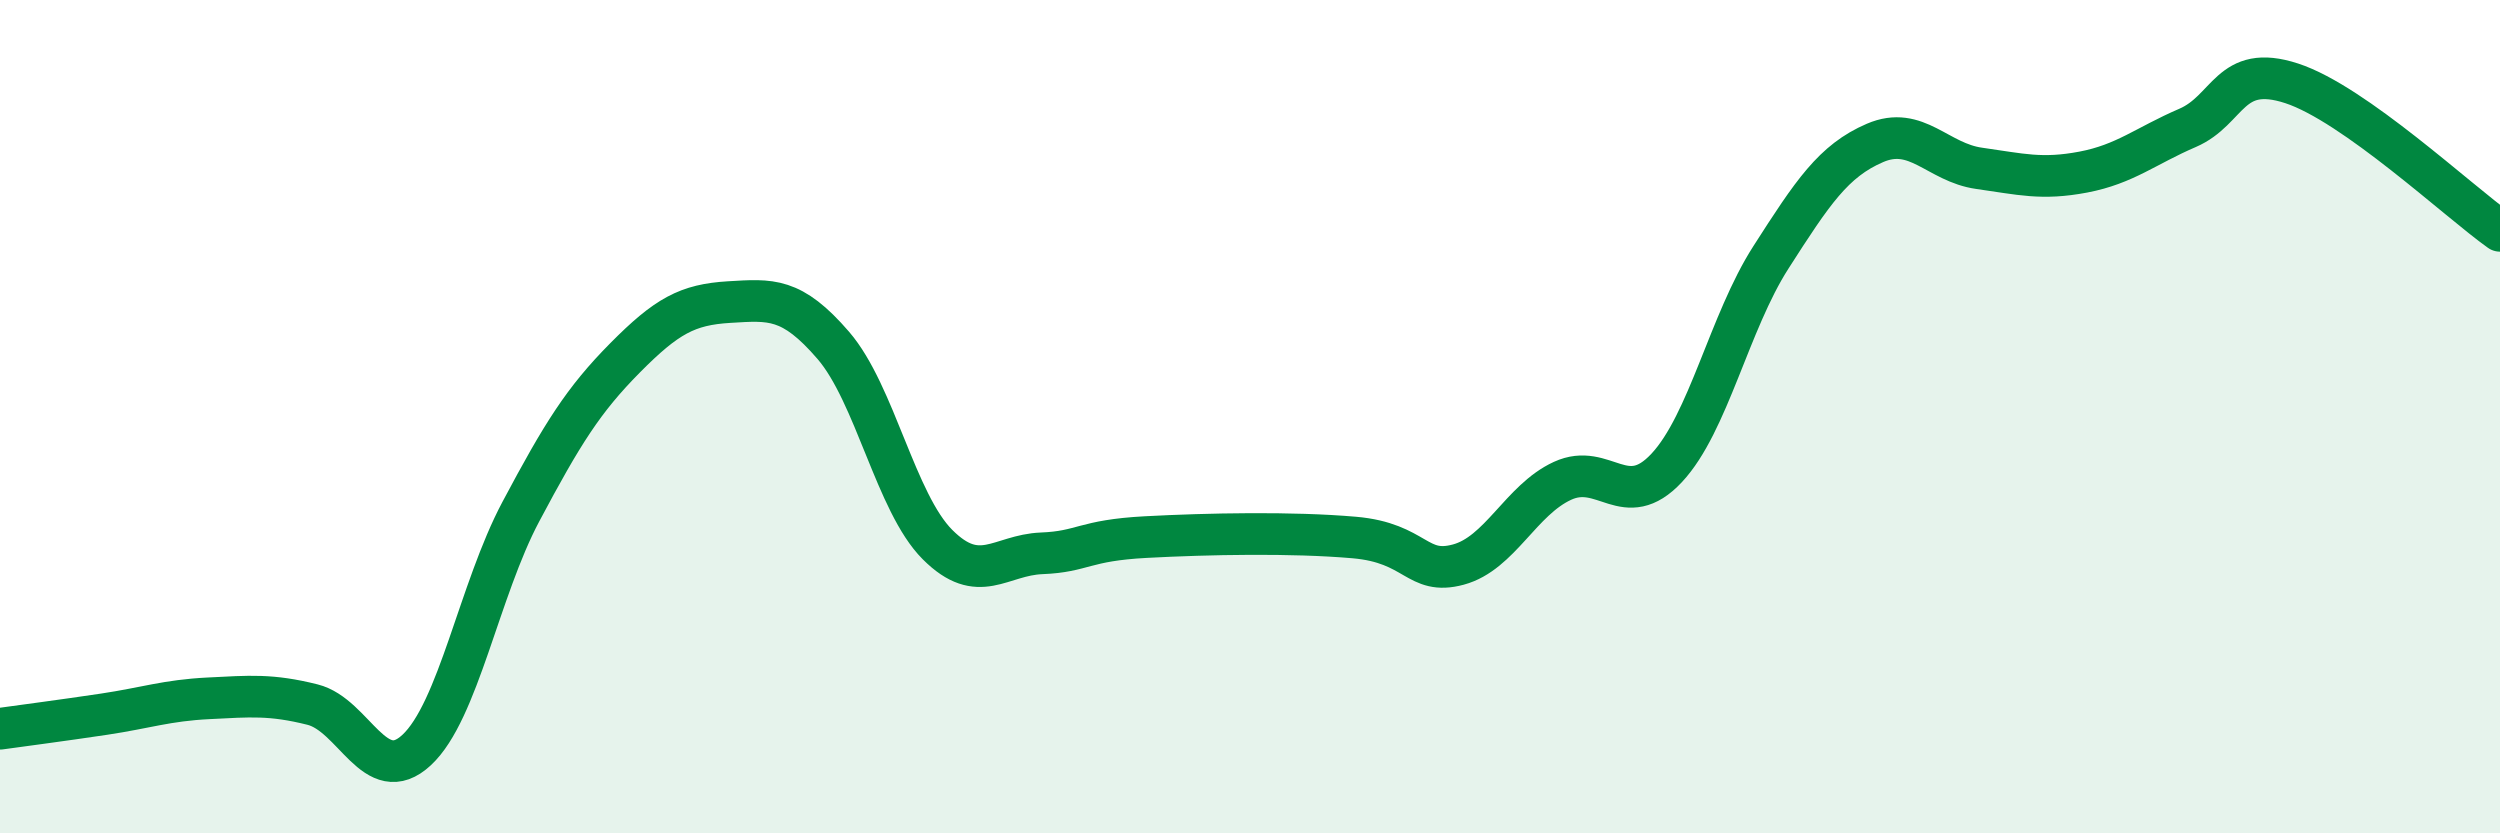 
    <svg width="60" height="20" viewBox="0 0 60 20" xmlns="http://www.w3.org/2000/svg">
      <path
        d="M 0,17.49 C 0.5,17.42 1.5,17.29 2.5,17.14 C 3.5,16.99 4,16.81 5,16.76 C 6,16.71 6.5,16.66 7.5,16.91 C 8.5,17.16 9,18.93 10,18 C 11,17.07 11.5,14.16 12.5,12.28 C 13.5,10.4 14,9.6 15,8.59 C 16,7.58 16.5,7.31 17.5,7.25 C 18.5,7.19 19,7.13 20,8.29 C 21,9.45 21.5,12.07 22.5,13.07 C 23.5,14.07 24,13.32 25,13.28 C 26,13.24 26,12.97 27.5,12.89 C 29,12.81 31,12.77 32.5,12.9 C 34,13.03 34,13.82 35,13.55 C 36,13.28 36.5,12 37.5,11.54 C 38.5,11.08 39,12.3 40,11.23 C 41,10.16 41.5,7.74 42.5,6.18 C 43.5,4.62 44,3.86 45,3.43 C 46,3 46.5,3.9 47.5,4.04 C 48.5,4.18 49,4.32 50,4.13 C 51,3.94 51.5,3.5 52.5,3.07 C 53.5,2.64 53.5,1.51 55,2 C 56.5,2.49 59,4.83 60,5.54L60 20L0 20Z"
        fill="#008740"
        opacity="0.1"
        stroke-linecap="round"
        stroke-linejoin="round"
      />
      <path
        d="M 0,17.49 C 0.5,17.42 1.5,17.29 2.5,17.14 C 3.5,16.99 4,16.81 5,16.76 C 6,16.71 6.5,16.66 7.5,16.91 C 8.5,17.16 9,18.93 10,18 C 11,17.07 11.5,14.16 12.5,12.28 C 13.5,10.4 14,9.6 15,8.59 C 16,7.58 16.5,7.31 17.5,7.25 C 18.5,7.19 19,7.13 20,8.29 C 21,9.45 21.5,12.07 22.5,13.07 C 23.5,14.07 24,13.32 25,13.28 C 26,13.24 26,12.97 27.5,12.89 C 29,12.81 31,12.77 32.5,12.9 C 34,13.03 34,13.82 35,13.55 C 36,13.28 36.5,12 37.5,11.54 C 38.5,11.08 39,12.3 40,11.23 C 41,10.16 41.5,7.74 42.5,6.18 C 43.5,4.62 44,3.86 45,3.43 C 46,3 46.5,3.9 47.5,4.04 C 48.5,4.18 49,4.32 50,4.13 C 51,3.94 51.5,3.5 52.5,3.07 C 53.5,2.64 53.5,1.51 55,2 C 56.5,2.49 59,4.83 60,5.54"
        stroke="#008740"
        stroke-width="1"
        fill="none"
        stroke-linecap="round"
        stroke-linejoin="round"
      />
    </svg>
  